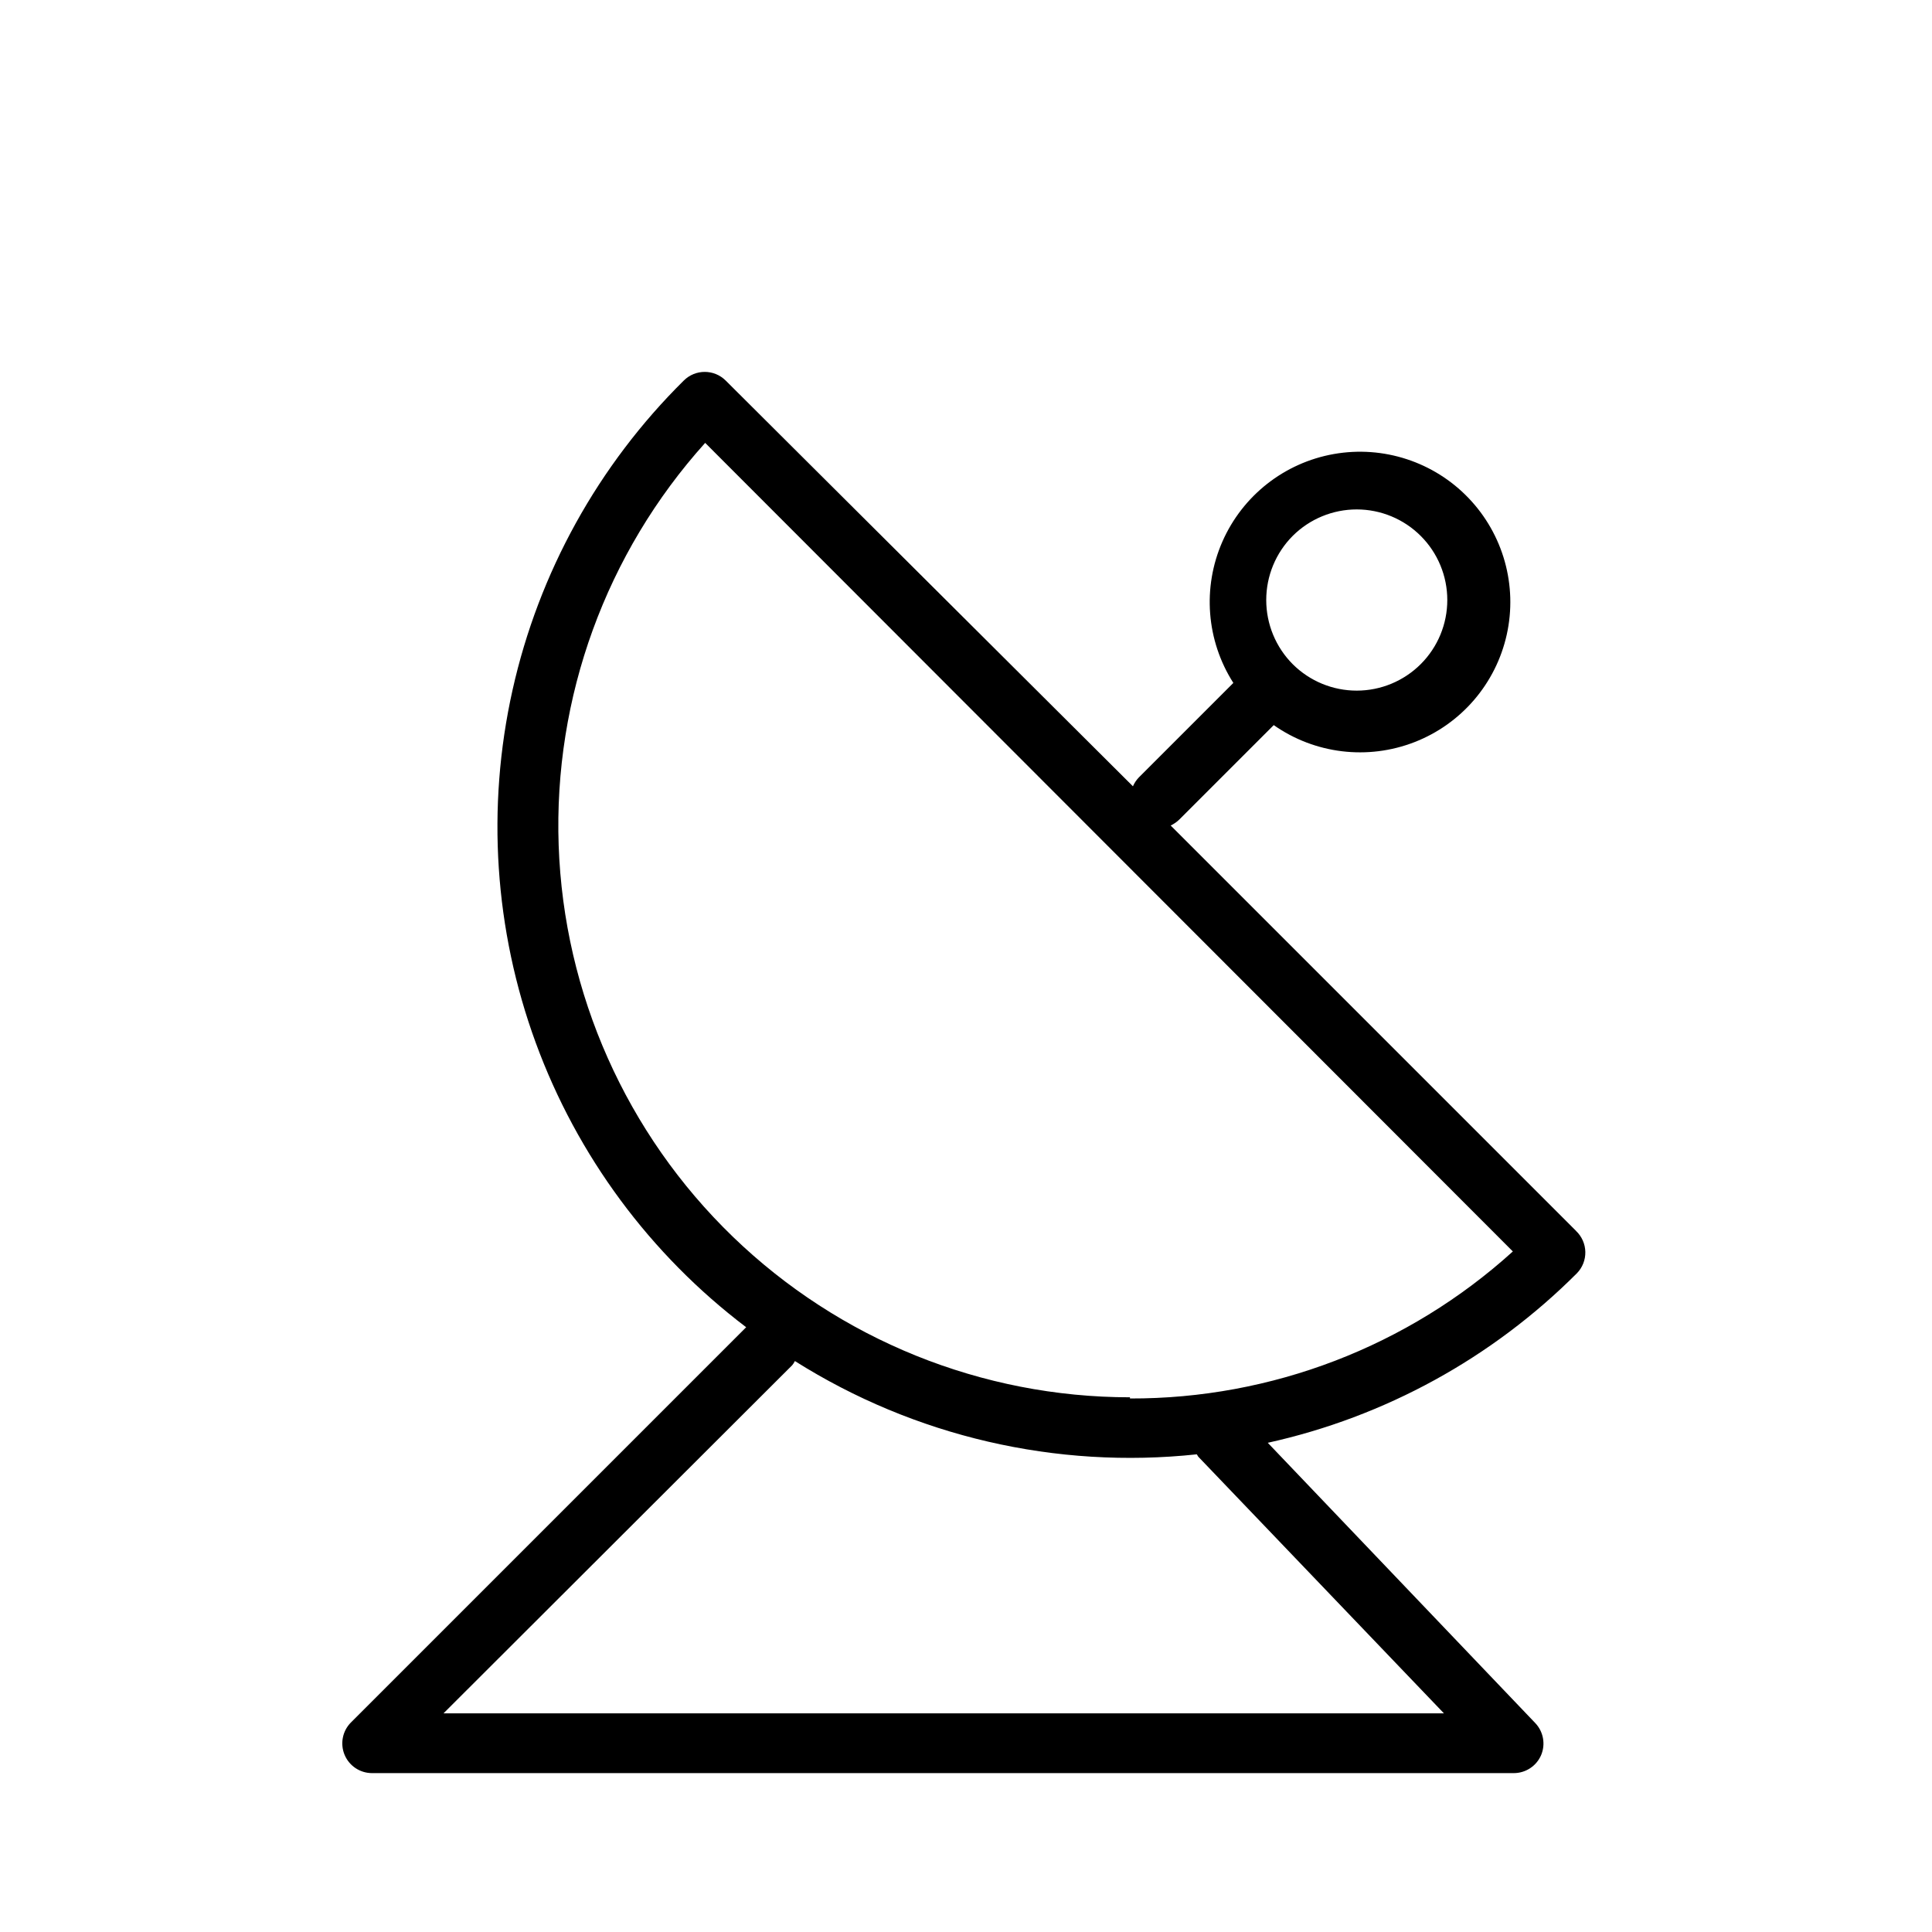 <?xml version="1.0" encoding="UTF-8"?>
<!-- Uploaded to: SVG Repo, www.svgrepo.com, Generator: SVG Repo Mixer Tools -->
<svg fill="#000000" width="800px" height="800px" version="1.1" viewBox="144 144 512 512" xmlns="http://www.w3.org/2000/svg">
 <path d="m561.69 470.22-107.45-107.45c0.84-0.398 1.613-0.93 2.281-1.578l25.031-25.031c10.898 7.641 24.891 9.332 37.293 4.512 12.402-4.816 21.582-15.512 24.461-28.504 2.883-12.992-0.914-26.562-10.121-36.176-9.203-9.609-22.598-13.988-35.703-11.672-13.102 2.316-24.184 11.027-29.535 23.211-5.348 12.184-4.262 26.234 2.902 37.449l-25.035 25.035c-0.664 0.684-1.195 1.484-1.574 2.359l-107.93-107.53c-3.07-3.051-8.027-3.051-11.098 0-22.676 22.422-38.43 50.891-45.383 82.012-6.953 31.121-4.812 63.586 6.164 93.523 10.977 29.941 30.328 56.094 55.75 75.348l-104.78 104.78c-2.215 2.258-2.863 5.625-1.641 8.543 1.219 2.918 4.066 4.824 7.231 4.84h302.6c3.137 0.008 5.984-1.848 7.242-4.727 1.25-2.914 0.629-6.297-1.574-8.578l-70.848-74.234h-0.004c31.047-6.859 59.48-22.457 81.949-44.949 1.461-1.508 2.254-3.539 2.211-5.637-0.043-2.102-0.926-4.094-2.445-5.539zm-75.102-184.21c4.508-4.492 10.613-7.012 16.977-7.008 6.363 0.008 12.465 2.539 16.961 7.043 4.5 4.5 7.023 10.605 7.023 16.969s-2.523 12.465-7.023 16.969c-4.496 4.5-10.598 7.035-16.961 7.039-6.363 0.008-12.469-2.512-16.977-7.004-4.5-4.516-7.023-10.629-7.023-17.004s2.523-12.488 7.023-17.004zm-25.031 244.03 65.102 68.016h-265.13l92.414-92.262c0.281-0.336 0.52-0.703 0.711-1.102 31.707 19.996 69.234 28.703 106.51 24.719zm-18.105-15.742c-39.27-0.012-77-15.27-105.24-42.551-28.242-27.285-44.789-64.465-46.16-103.71-1.367-39.246 12.555-77.488 38.828-106.67l214.04 214.28c-27.789 25.176-63.973 39.07-101.47 38.965z"/>
</svg>